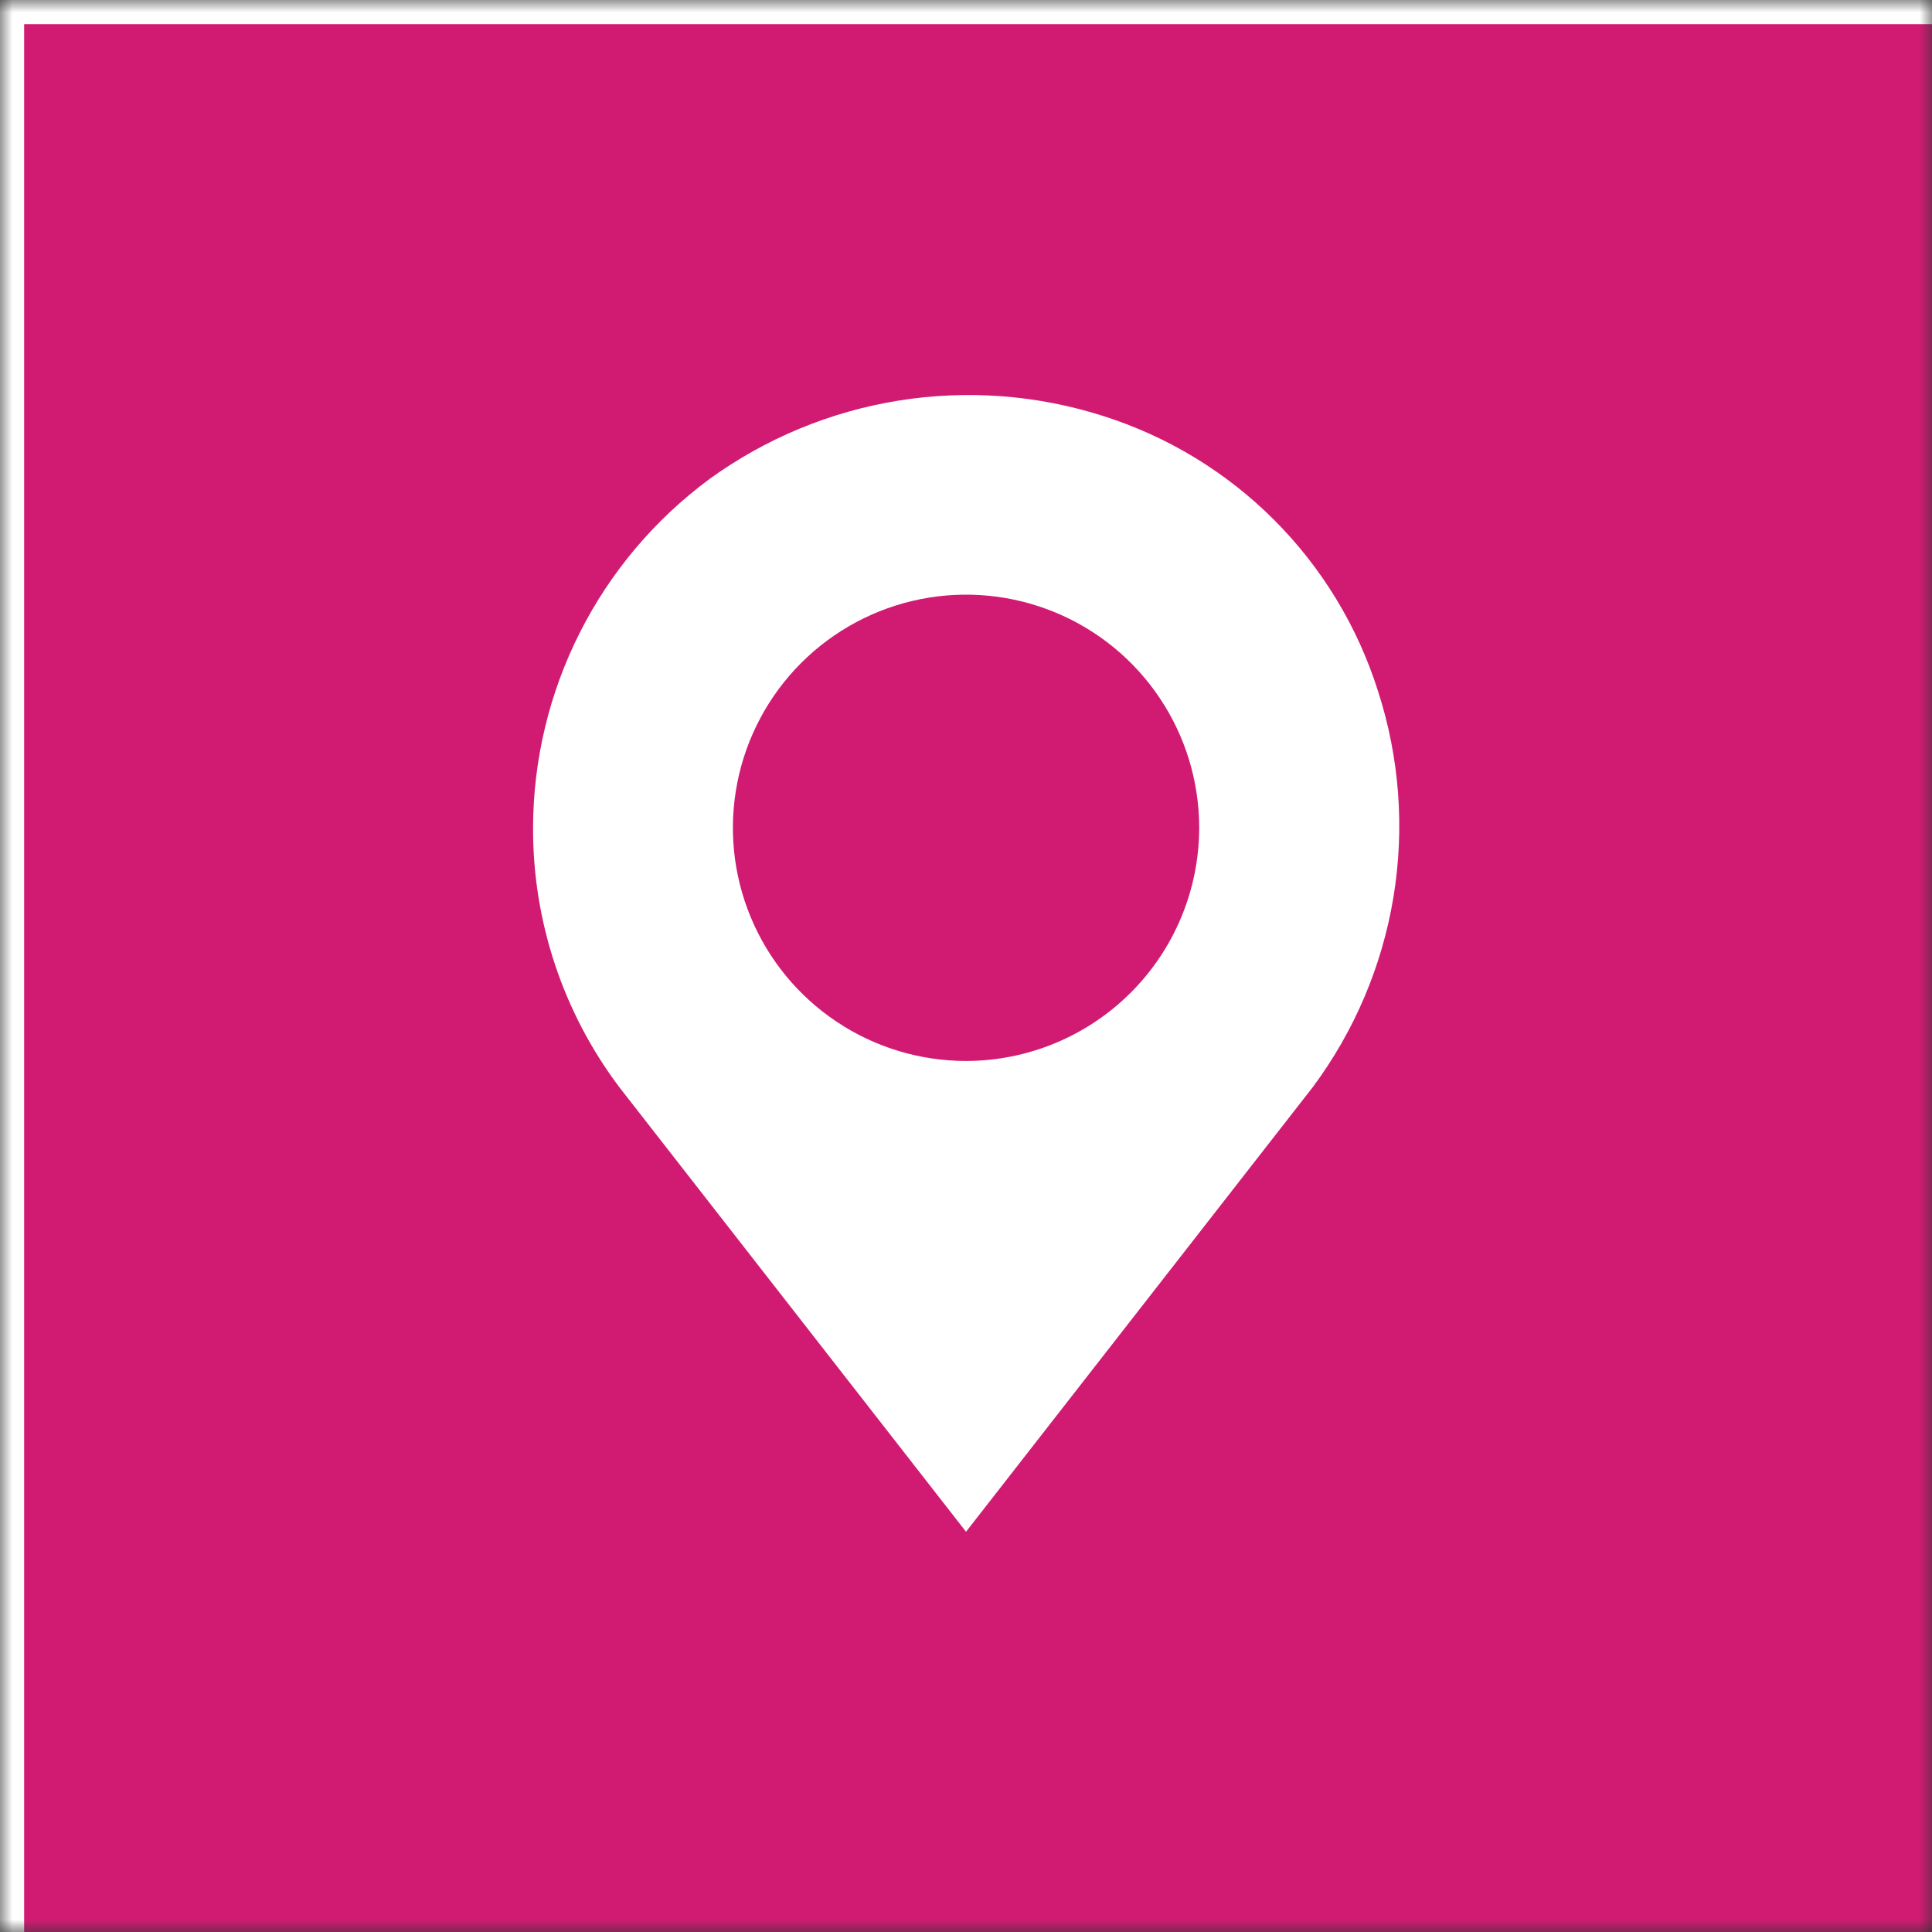 <svg width="78" height="78" viewBox="0 0 78 78" fill="none" xmlns="http://www.w3.org/2000/svg">
<rect x="0" y="0" width="78" height="78" fill="#333333" stroke="none"/>
<g id="location.svg" clip-path="url(#clip0_176_1473)">
<g id="Clip path group">
<mask id="mask0_176_1473" style="mask-type:luminance" maskUnits="userSpaceOnUse" x="0" y="0" width="78" height="78">
<g id="clip-Custom_Size_1">
<path id="Vector" d="M78 0H0V78H78V0Z" fill="white"/>
</g>
</mask>
<g mask="url(#mask0_176_1473)">
<g id="Custom Size &#226;&#128;&#147; 1">
<path id="Vector_2" d="M78 0H0V78H78V0Z" fill="white"/>
<g id="Group 1938">
<path id="Path 115" d="M33.147 23.43C31.411 23.432 29.715 23.948 28.272 24.914C26.83 25.879 25.706 27.251 25.043 28.856C24.381 30.46 24.209 32.225 24.55 33.927C24.89 35.63 25.728 37.193 26.957 38.418C28.186 39.644 29.752 40.478 31.455 40.814C33.158 41.15 34.922 40.974 36.525 40.307C38.128 39.64 39.497 38.513 40.459 37.068C41.42 35.623 41.932 33.925 41.929 32.189C41.925 29.863 40.997 27.634 39.35 25.992C37.704 24.35 35.473 23.428 33.147 23.43Z" fill="white"/>
<path id="Rectangle 998" d="M78 0.975H0.975V78H78V0.975Z" fill="#D11B73"/>
<path id="Path 114" d="M55.629 27.886C54.804 25.284 53.367 22.918 51.437 20.988C49.507 19.058 47.141 17.62 44.539 16.795C41.875 15.943 39.047 15.73 36.285 16.172C33.523 16.615 30.904 17.701 28.639 19.343C26.436 20.972 24.646 23.093 23.41 25.538C22.174 27.982 21.527 30.682 21.521 33.421C21.51 37.202 22.735 40.882 25.01 43.901L39.001 61.841L52.992 43.901C54.679 41.637 55.799 39.001 56.258 36.214C56.717 33.428 56.501 30.572 55.629 27.886ZM39.002 42.834C37.14 42.834 35.321 42.282 33.773 41.247C32.225 40.213 31.018 38.743 30.306 37.023C29.593 35.303 29.407 33.411 29.77 31.585C30.133 29.759 31.03 28.082 32.346 26.765C33.663 25.449 35.34 24.552 37.166 24.189C38.992 23.826 40.884 24.012 42.604 24.725C44.324 25.437 45.794 26.644 46.828 28.192C47.863 29.74 48.415 31.559 48.415 33.421C48.411 35.916 47.419 38.309 45.654 40.073C43.89 41.838 41.497 42.831 39.002 42.834Z" fill="white"/>
</g>
</g>
</g>
</g>
</g>
<defs>
<clipPath id="clip0_176_1473">
<rect width="78" height="78" fill="white"/>
</clipPath>
</defs>
</svg>
